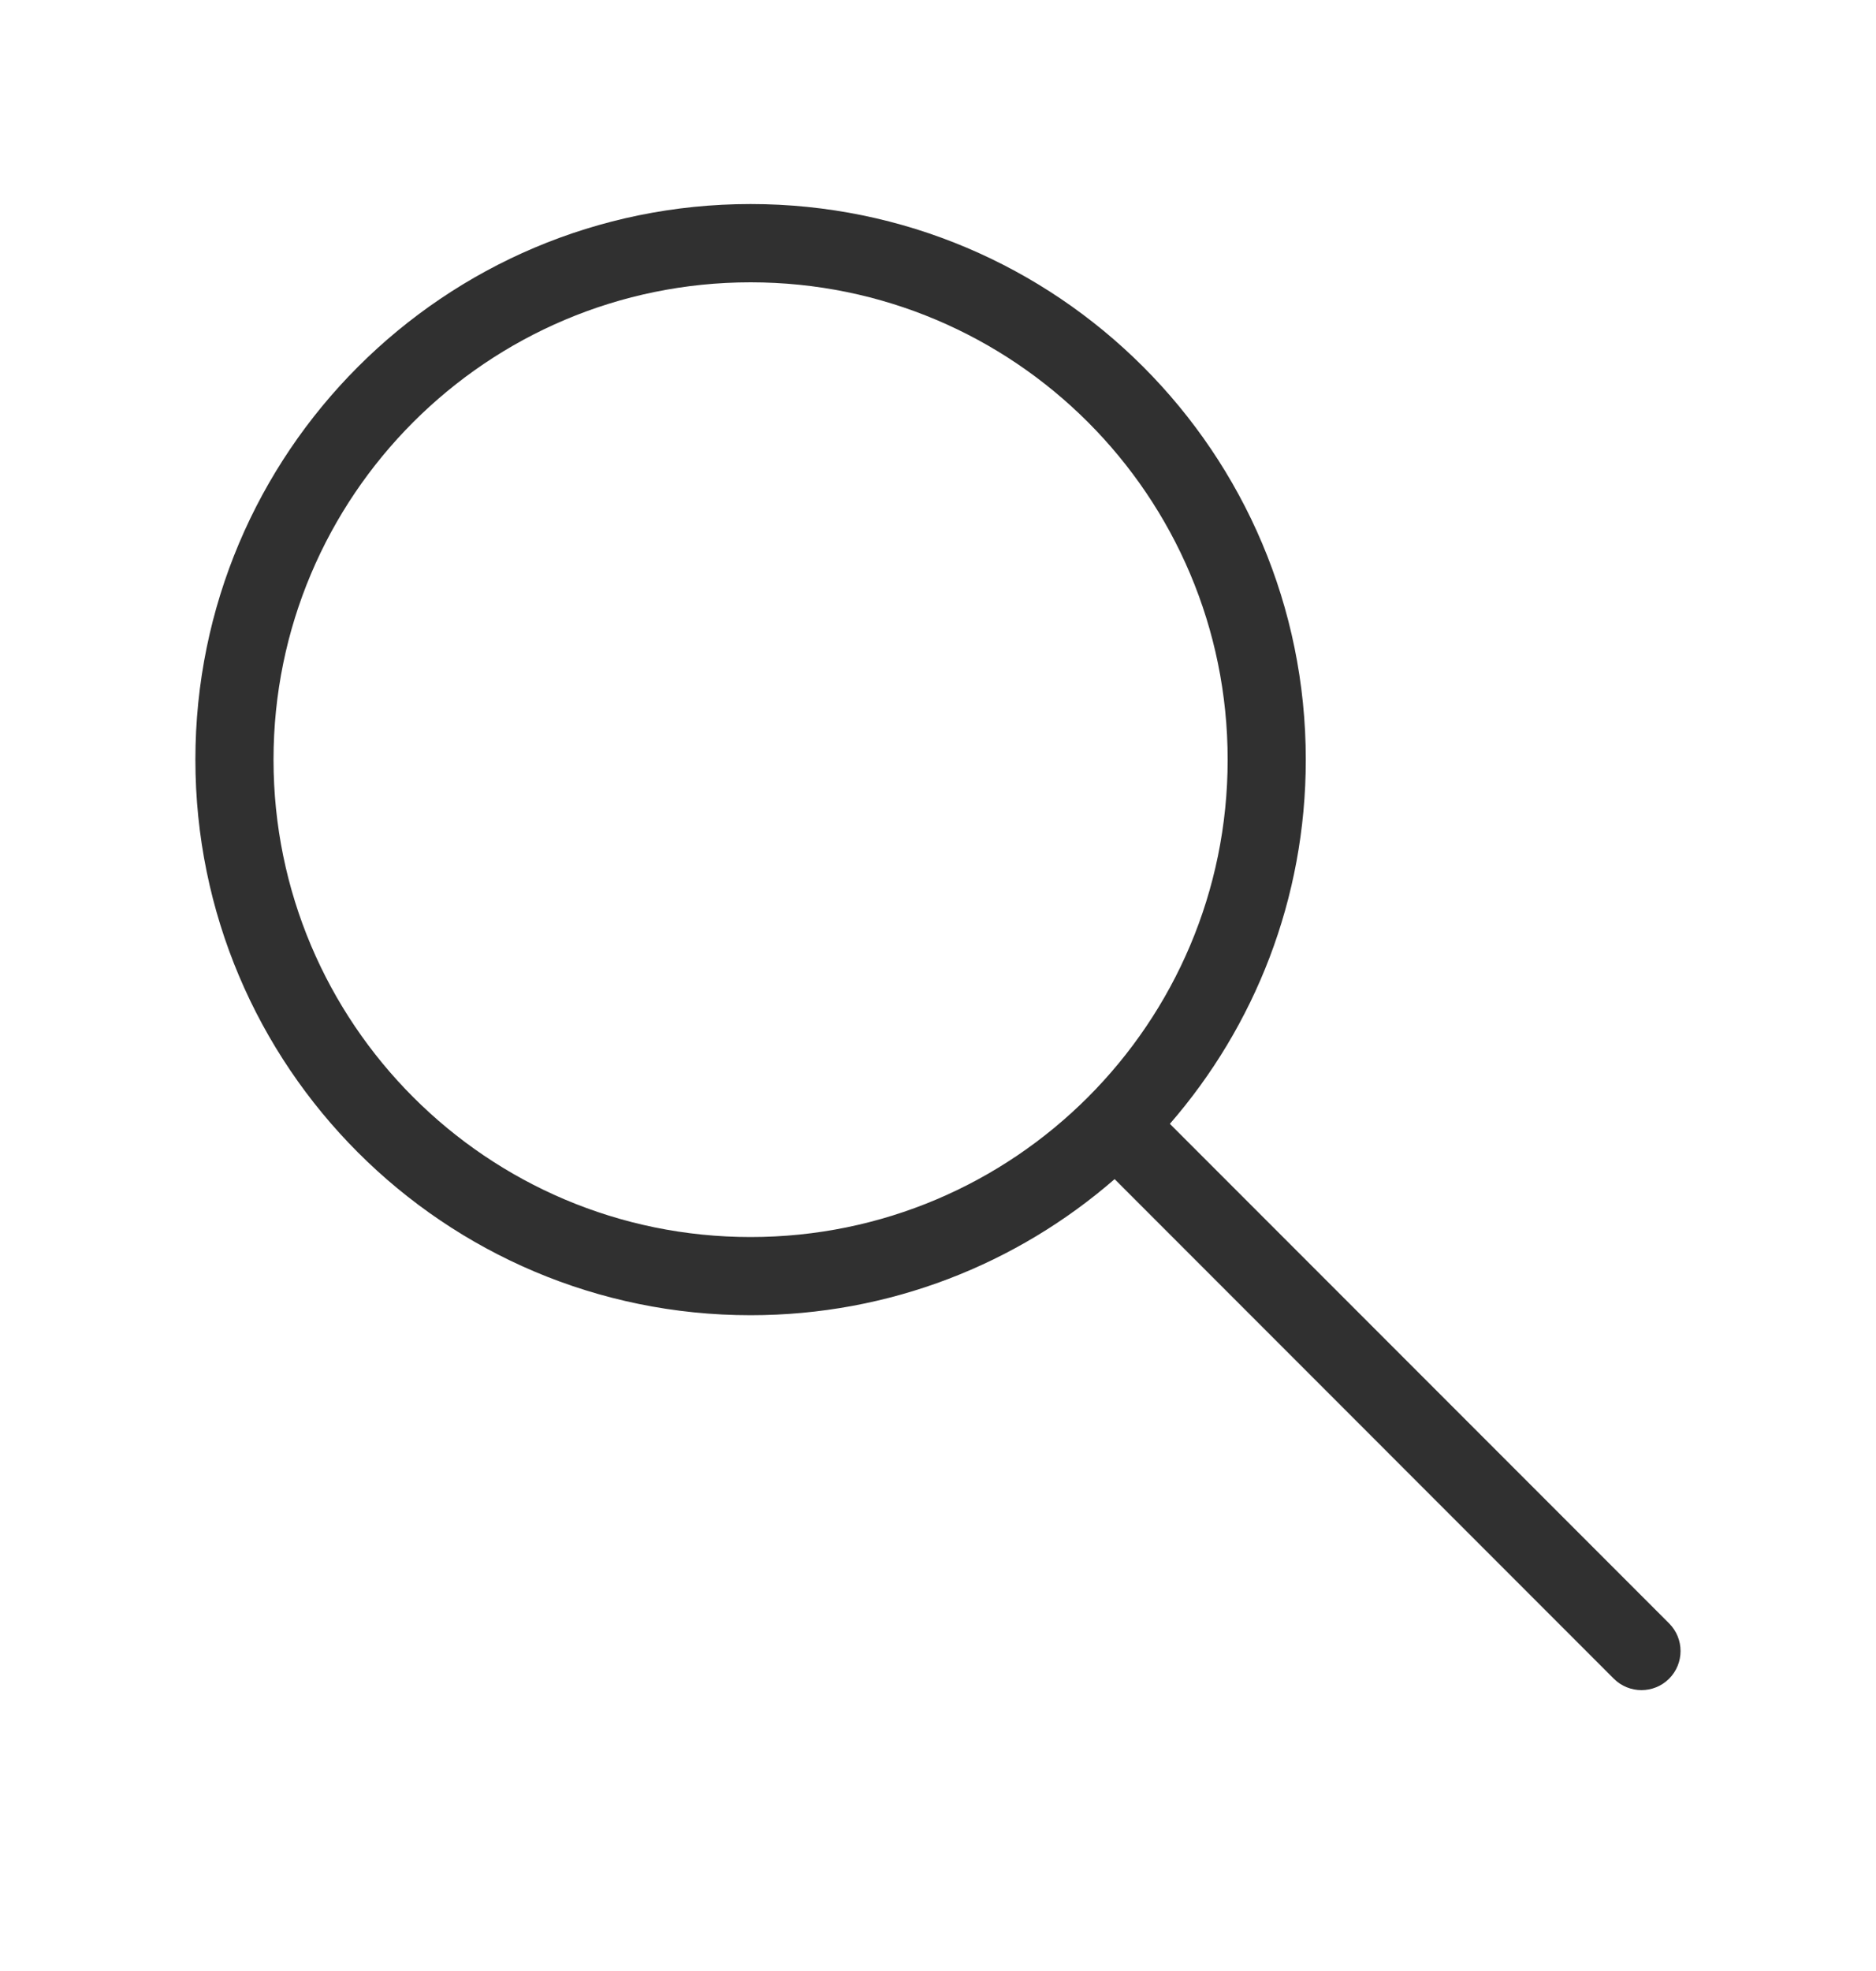 <svg width="20" height="21" viewBox="0 0 20 21" fill="none" xmlns="http://www.w3.org/2000/svg">
<g id="Nav/Search">
<path id="Vector (Stroke)" fill-rule="evenodd" clip-rule="evenodd" d="M8.002 3.008C5.193 3.008 2.916 5.285 2.916 8.094C2.916 10.902 5.193 13.18 8.002 13.18C10.811 13.18 13.088 10.902 13.088 8.094C13.088 5.285 10.811 3.008 8.002 3.008ZM2.083 8.094C2.083 4.824 4.733 2.174 8.002 2.174C11.271 2.174 13.921 4.824 13.921 8.094C13.921 9.578 13.375 10.935 12.472 11.974L17.794 17.296C17.957 17.459 17.957 17.723 17.794 17.886C17.631 18.048 17.368 18.048 17.205 17.886L11.883 12.563C10.844 13.466 9.487 14.013 8.002 14.013C4.733 14.013 2.083 11.363 2.083 8.094Z" fill="#303030"/>
</g>
</svg>
